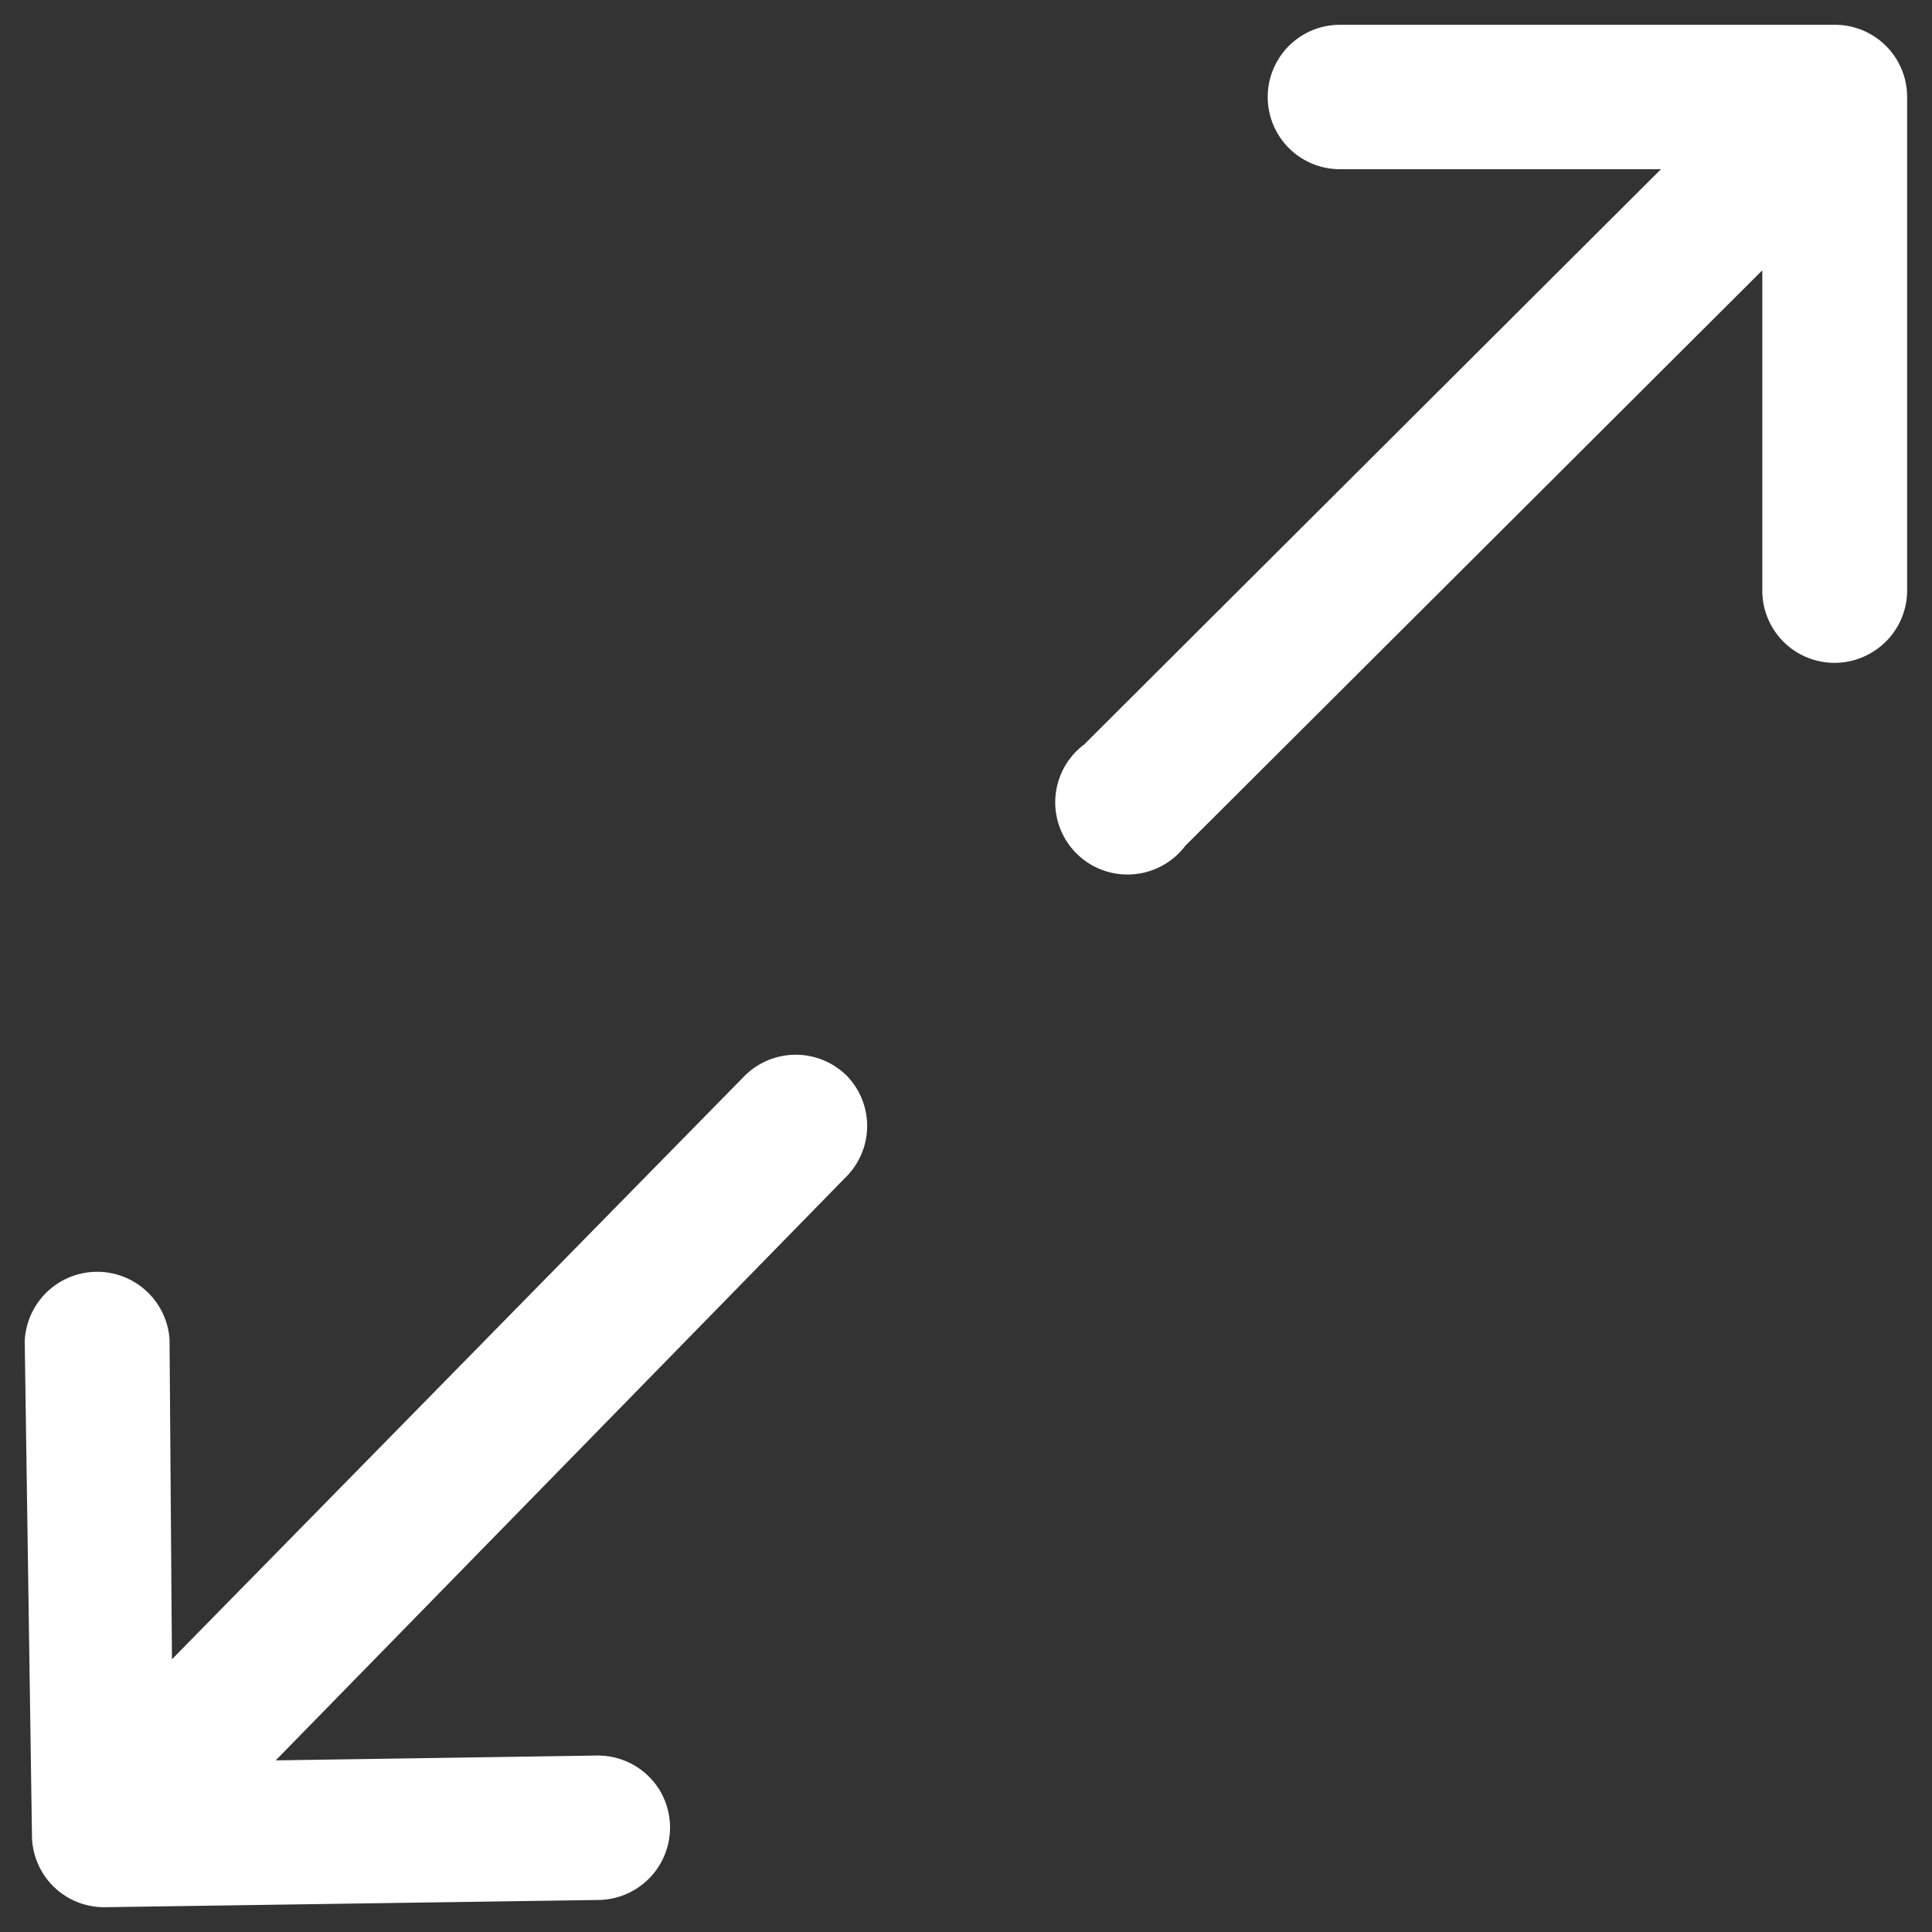 <svg xmlns="http://www.w3.org/2000/svg" width="24" height="24" fill="currentColor"><rect width="100%" height="100%" fill="#333333" stroke="none"/><path fill="#fff" d="M22.791.308h-6.146a.895.895 0 1 0 0 1.794h3.988l-7.166 7.147a.897.897 0 0 0 .604 1.612.9.9 0 0 0 .655-.356l7.166-7.147v3.977a.897.897 0 0 0 1.349.777.896.896 0 0 0 .45-.777v-6.13a.896.896 0 0 0-.9-.897ZM10.5 13.345a.9.9 0 0 0-1.26.03l-7.104 7.237-.03-3.977a.901.901 0 0 0-1.799.03l.09 6.13a.896.896 0 0 0 .899.897l6.146-.09a.9.9 0 0 0 .756-1.358.9.9 0 0 0-.786-.436l-3.987.06L10.5 14.63a.896.896 0 0 0 0-1.286Z"/></svg>